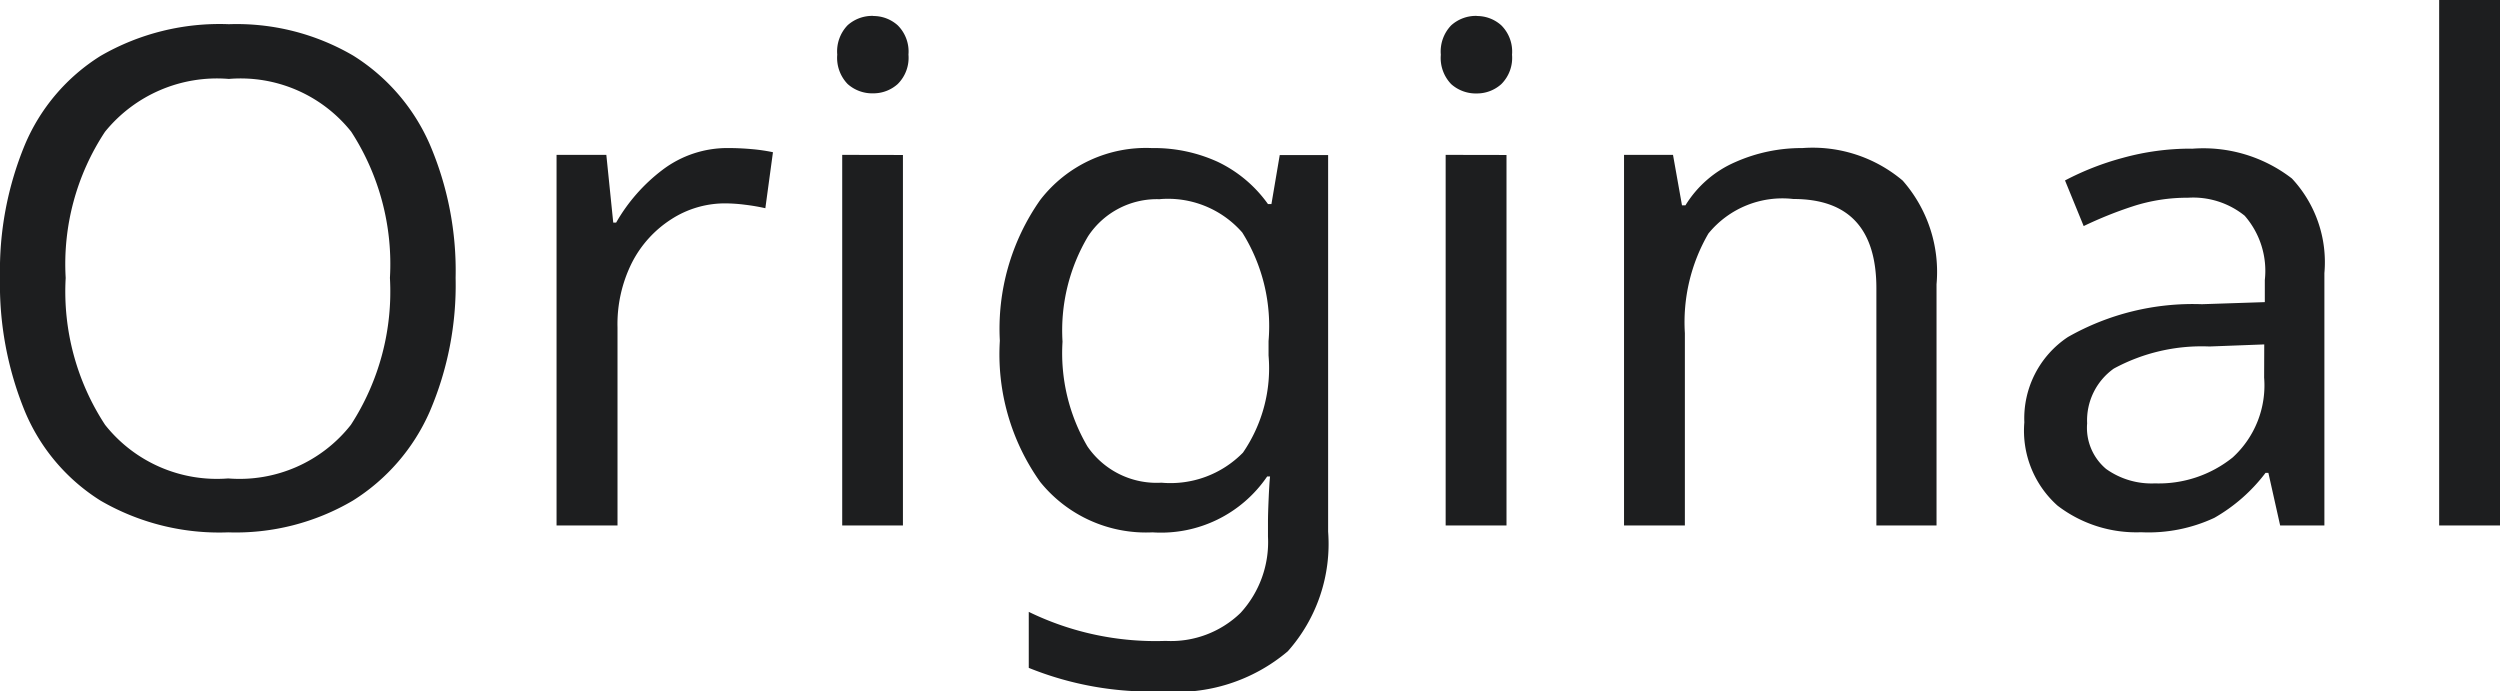 <svg xmlns="http://www.w3.org/2000/svg" width="86.784" height="24" viewBox="0 0 86.784 24">
  <path id="original" d="M17.28-8.592a11.134,11.134,0,0,1-.9,4.644A6.923,6.923,0,0,1,13.716-.864,8.013,8.013,0,0,1,9.384.24a8.206,8.206,0,0,1-4.428-1.1,6.7,6.7,0,0,1-2.628-3.1,11.624,11.624,0,0,1-.864-4.656,11.406,11.406,0,0,1,.864-4.6A6.706,6.706,0,0,1,4.956-16.3a8.255,8.255,0,0,1,4.452-1.1,8.018,8.018,0,0,1,4.32,1.092,6.873,6.873,0,0,1,2.652,3.072A11.134,11.134,0,0,1,17.28-8.592Zm-13.536,0a8.446,8.446,0,0,0,1.368,5.1,4.95,4.95,0,0,0,4.272,1.86,4.918,4.918,0,0,0,4.26-1.86A8.5,8.5,0,0,0,15-8.592a8.446,8.446,0,0,0-1.344-5.076A4.912,4.912,0,0,0,9.408-15.5a5.005,5.005,0,0,0-4.3,1.836A8.335,8.335,0,0,0,3.744-8.592ZM26.784-13.1q.36,0,.768.036a6.141,6.141,0,0,1,.744.108l-.264,1.944a6.94,6.94,0,0,0-.7-.12,5.657,5.657,0,0,0-.7-.048,3.426,3.426,0,0,0-1.848.54,3.889,3.889,0,0,0-1.38,1.512A4.768,4.768,0,0,0,22.9-6.864V0H20.784V-12.864h1.728l.24,2.352h.1a6.083,6.083,0,0,1,1.6-1.824A3.722,3.722,0,0,1,26.784-13.1Zm4.992-4.584a1.26,1.26,0,0,1,.852.324A1.284,1.284,0,0,1,33-16.344a1.284,1.284,0,0,1-.372,1.02,1.26,1.26,0,0,1-.852.324,1.279,1.279,0,0,1-.888-.324,1.308,1.308,0,0,1-.36-1.02,1.308,1.308,0,0,1,.36-1.02A1.279,1.279,0,0,1,31.776-17.688Zm1.032,4.824V0H30.7V-12.864Zm8.64-.24a5.318,5.318,0,0,1,2.292.48,4.537,4.537,0,0,1,1.74,1.464h.12l.288-1.7h1.68V.216a5.606,5.606,0,0,1-1.4,4.152A5.972,5.972,0,0,1,41.808,5.76a11.283,11.283,0,0,1-4.632-.816V3a10.048,10.048,0,0,0,4.752,1.008,3.47,3.47,0,0,0,2.6-.972A3.636,3.636,0,0,0,45.48.384v-.5q0-.288.024-.828t.048-.756h-.1A4.455,4.455,0,0,1,41.472.24a4.719,4.719,0,0,1-3.9-1.752,7.638,7.638,0,0,1-1.4-4.9,7.772,7.772,0,0,1,1.4-4.884A4.631,4.631,0,0,1,41.448-13.1Zm.288,1.776a2.861,2.861,0,0,0-2.5,1.284,6.392,6.392,0,0,0-.888,3.66,6.409,6.409,0,0,0,.864,3.636,2.91,2.91,0,0,0,2.568,1.26,3.522,3.522,0,0,0,2.832-1.044A5.173,5.173,0,0,0,45.5-5.9v-.5a6.119,6.119,0,0,0-.912-3.768A3.421,3.421,0,0,0,41.736-11.328Zm10.992-6.36a1.26,1.26,0,0,1,.852.324,1.284,1.284,0,0,1,.372,1.02,1.284,1.284,0,0,1-.372,1.02,1.26,1.26,0,0,1-.852.324,1.279,1.279,0,0,1-.888-.324,1.308,1.308,0,0,1-.36-1.02,1.308,1.308,0,0,1,.36-1.02A1.279,1.279,0,0,1,52.728-17.688Zm1.032,4.824V0H51.648V-12.864Zm10.272-.24a4.844,4.844,0,0,1,3.48,1.128,4.8,4.8,0,0,1,1.176,3.6V0H66.6V-8.232q0-3.1-2.88-3.1a3.316,3.316,0,0,0-2.952,1.2,6.129,6.129,0,0,0-.816,3.456V0H57.84V-12.864h1.7l.312,1.752h.12a3.8,3.8,0,0,1,1.728-1.5A5.656,5.656,0,0,1,64.032-13.1Zm13.512.024a5.025,5.025,0,0,1,3.48,1.032A4.26,4.26,0,0,1,82.152-8.76V0H80.616l-.408-1.824h-.1a5.882,5.882,0,0,1-1.776,1.56,5.4,5.4,0,0,1-2.544.5,4.494,4.494,0,0,1-2.9-.924,3.486,3.486,0,0,1-1.152-2.892A3.39,3.39,0,0,1,73.248-6.54,8.771,8.771,0,0,1,77.9-7.68l2.184-.072V-8.52a2.91,2.91,0,0,0-.7-2.232,2.848,2.848,0,0,0-1.968-.624,6.1,6.1,0,0,0-1.92.3,13.752,13.752,0,0,0-1.7.684l-.648-1.584a9.667,9.667,0,0,1,1.992-.78A8.823,8.823,0,0,1,77.544-13.08Zm2.52,6.792-1.9.072a6.394,6.394,0,0,0-3.324.768,2.207,2.207,0,0,0-.924,1.9,1.866,1.866,0,0,0,.66,1.584,2.71,2.71,0,0,0,1.692.5,4.1,4.1,0,0,0,2.7-.9,3.385,3.385,0,0,0,1.092-2.772ZM88.248,0H86.136V-18.24h2.112Z" transform="translate(-1.464 18.24)" fill="#1d1e1f"/>
</svg>
